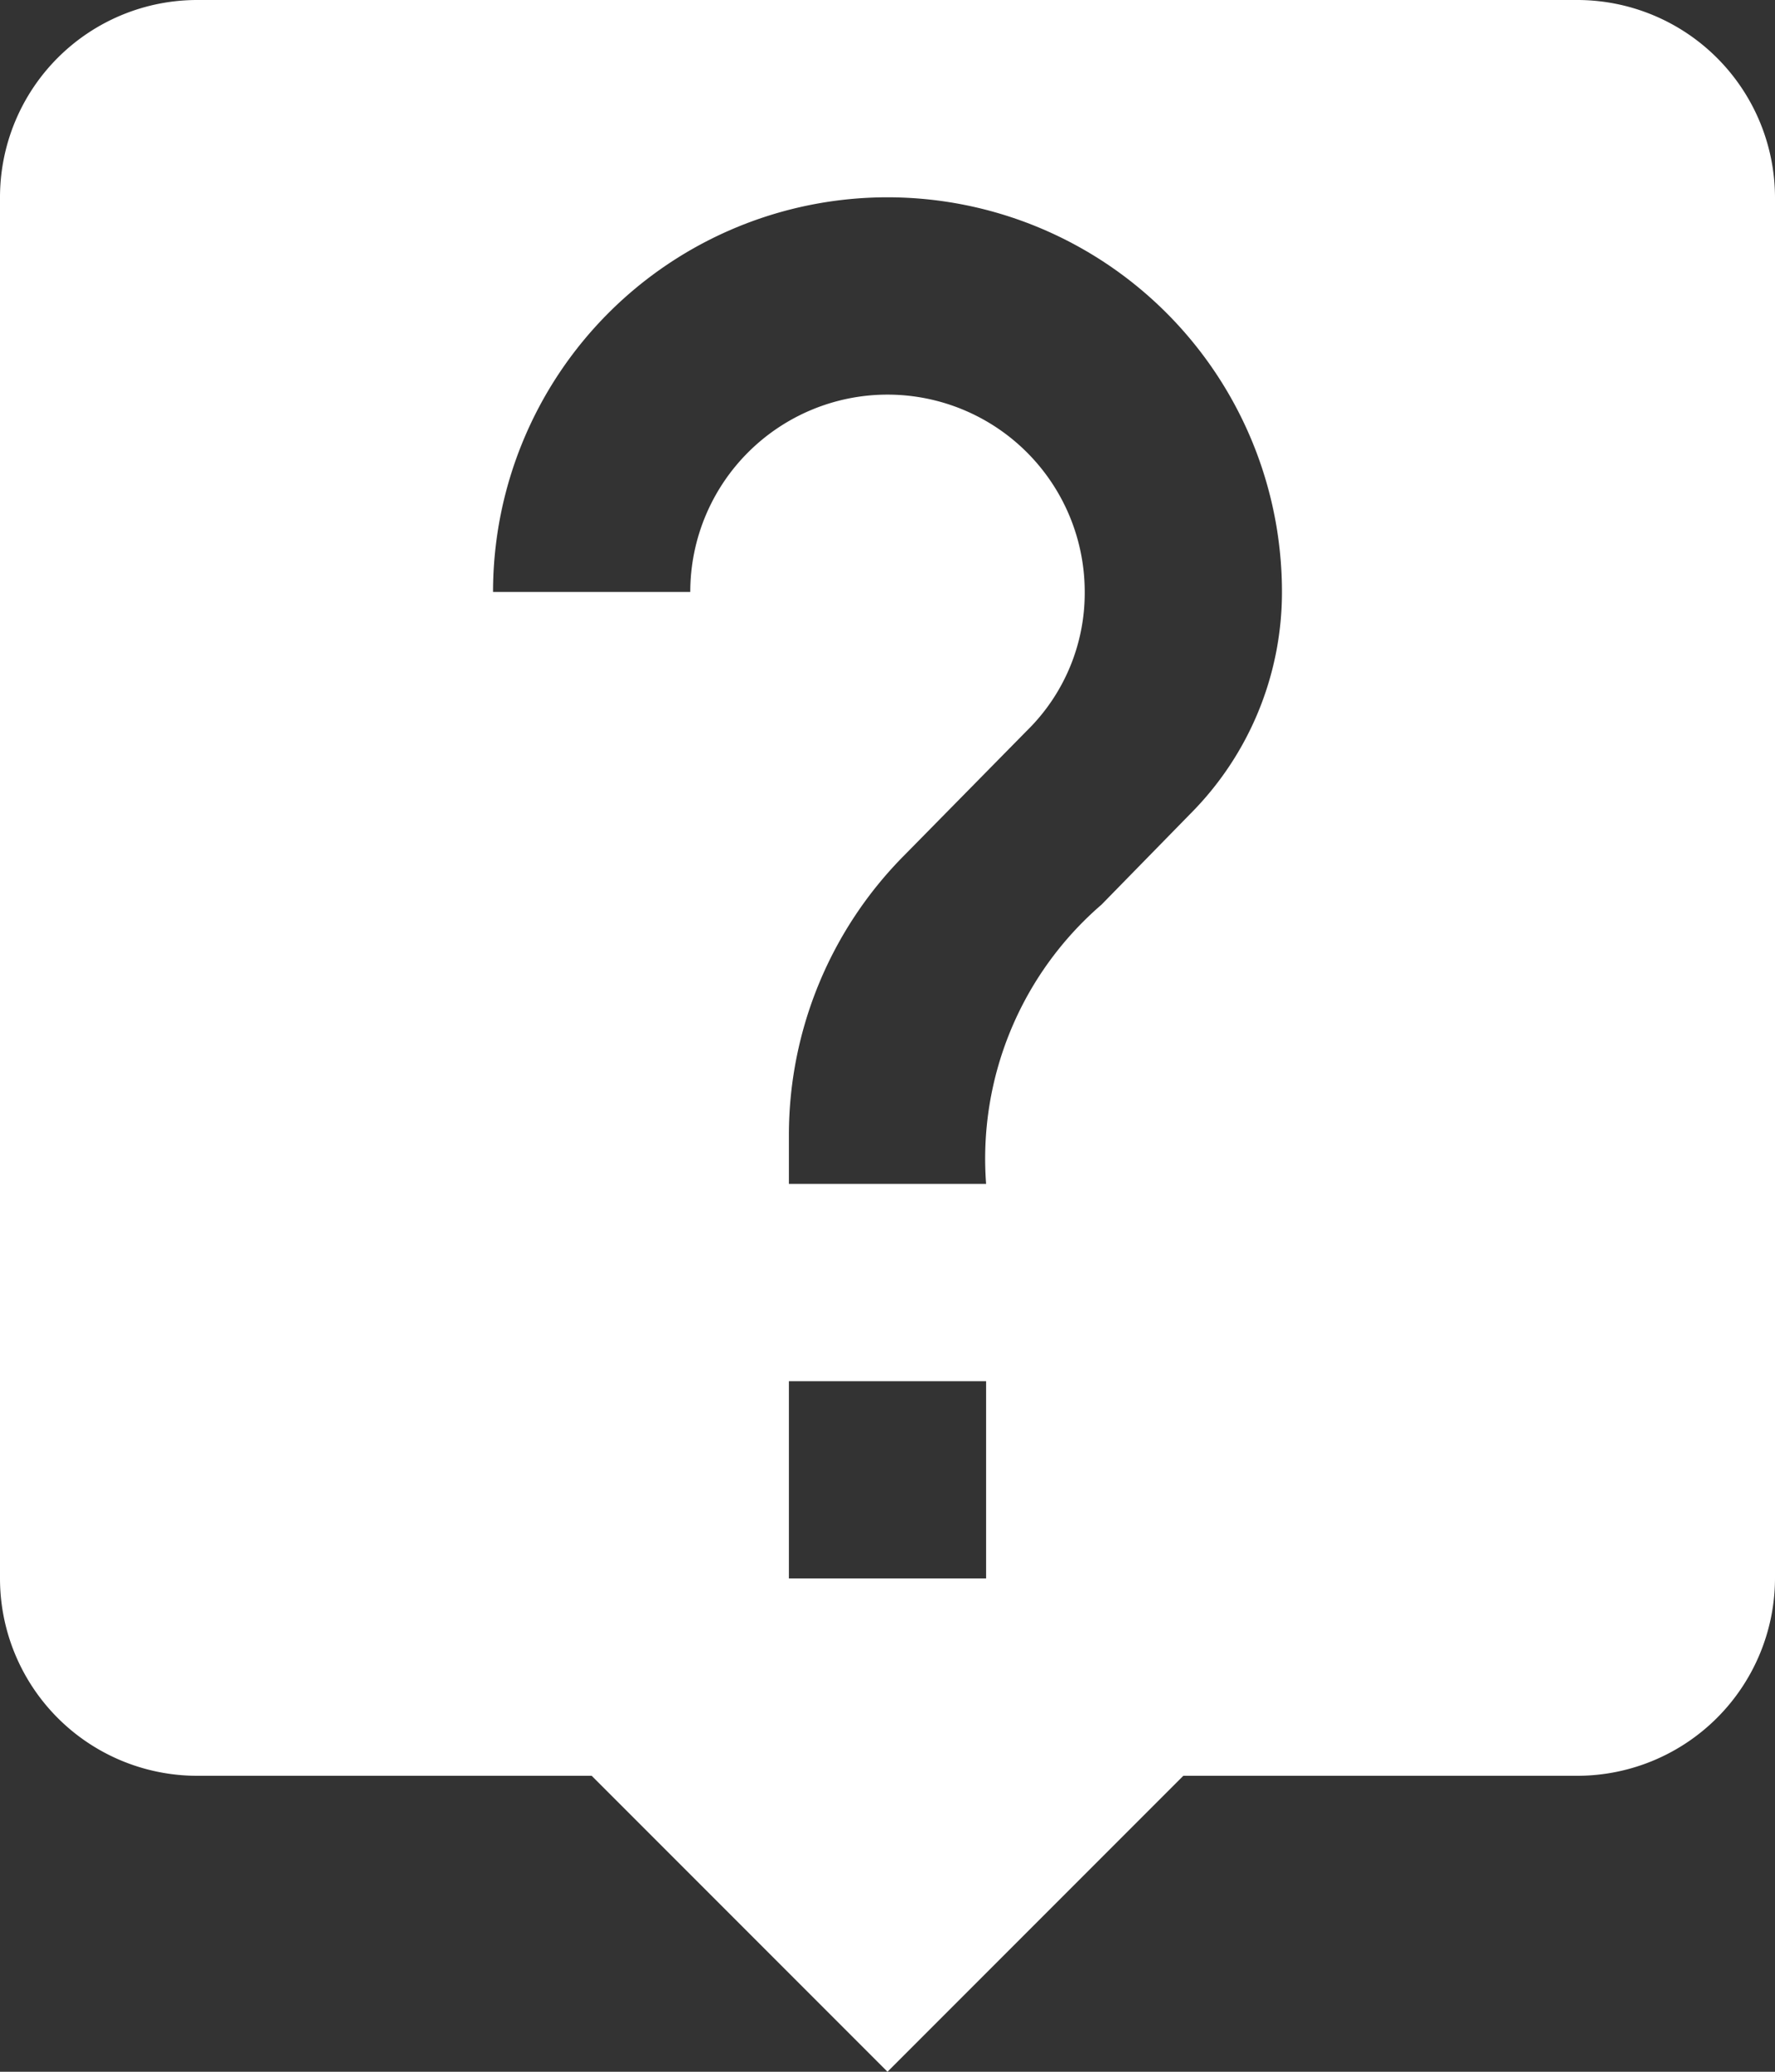 <svg xmlns="http://www.w3.org/2000/svg" width="18" height="21" viewBox="0 0 18 21"><rect x="0" y="0" width="18" height="21" fill="#333333" stroke="none"/><defs><style>.a{fill:#fff;}</style></defs><path class="a" d="M19,2H5A2,2,0,0,0,3,4V18a2,2,0,0,0,2,2H9l3,3,3-3h4a2.006,2.006,0,0,0,2-2V4A2.006,2.006,0,0,0,19,2ZM13,18H11V16h2Zm2.07-7.75-.9.92A3.4,3.4,0,0,0,13,14H11v-.5a4.025,4.025,0,0,1,1.17-2.83l1.24-1.26A1.955,1.955,0,0,0,14,8a2,2,0,0,0-4,0H8a4,4,0,0,1,8,0A3.182,3.182,0,0,1,15.07,10.25Z" transform="translate(-3 -2)"/></svg>